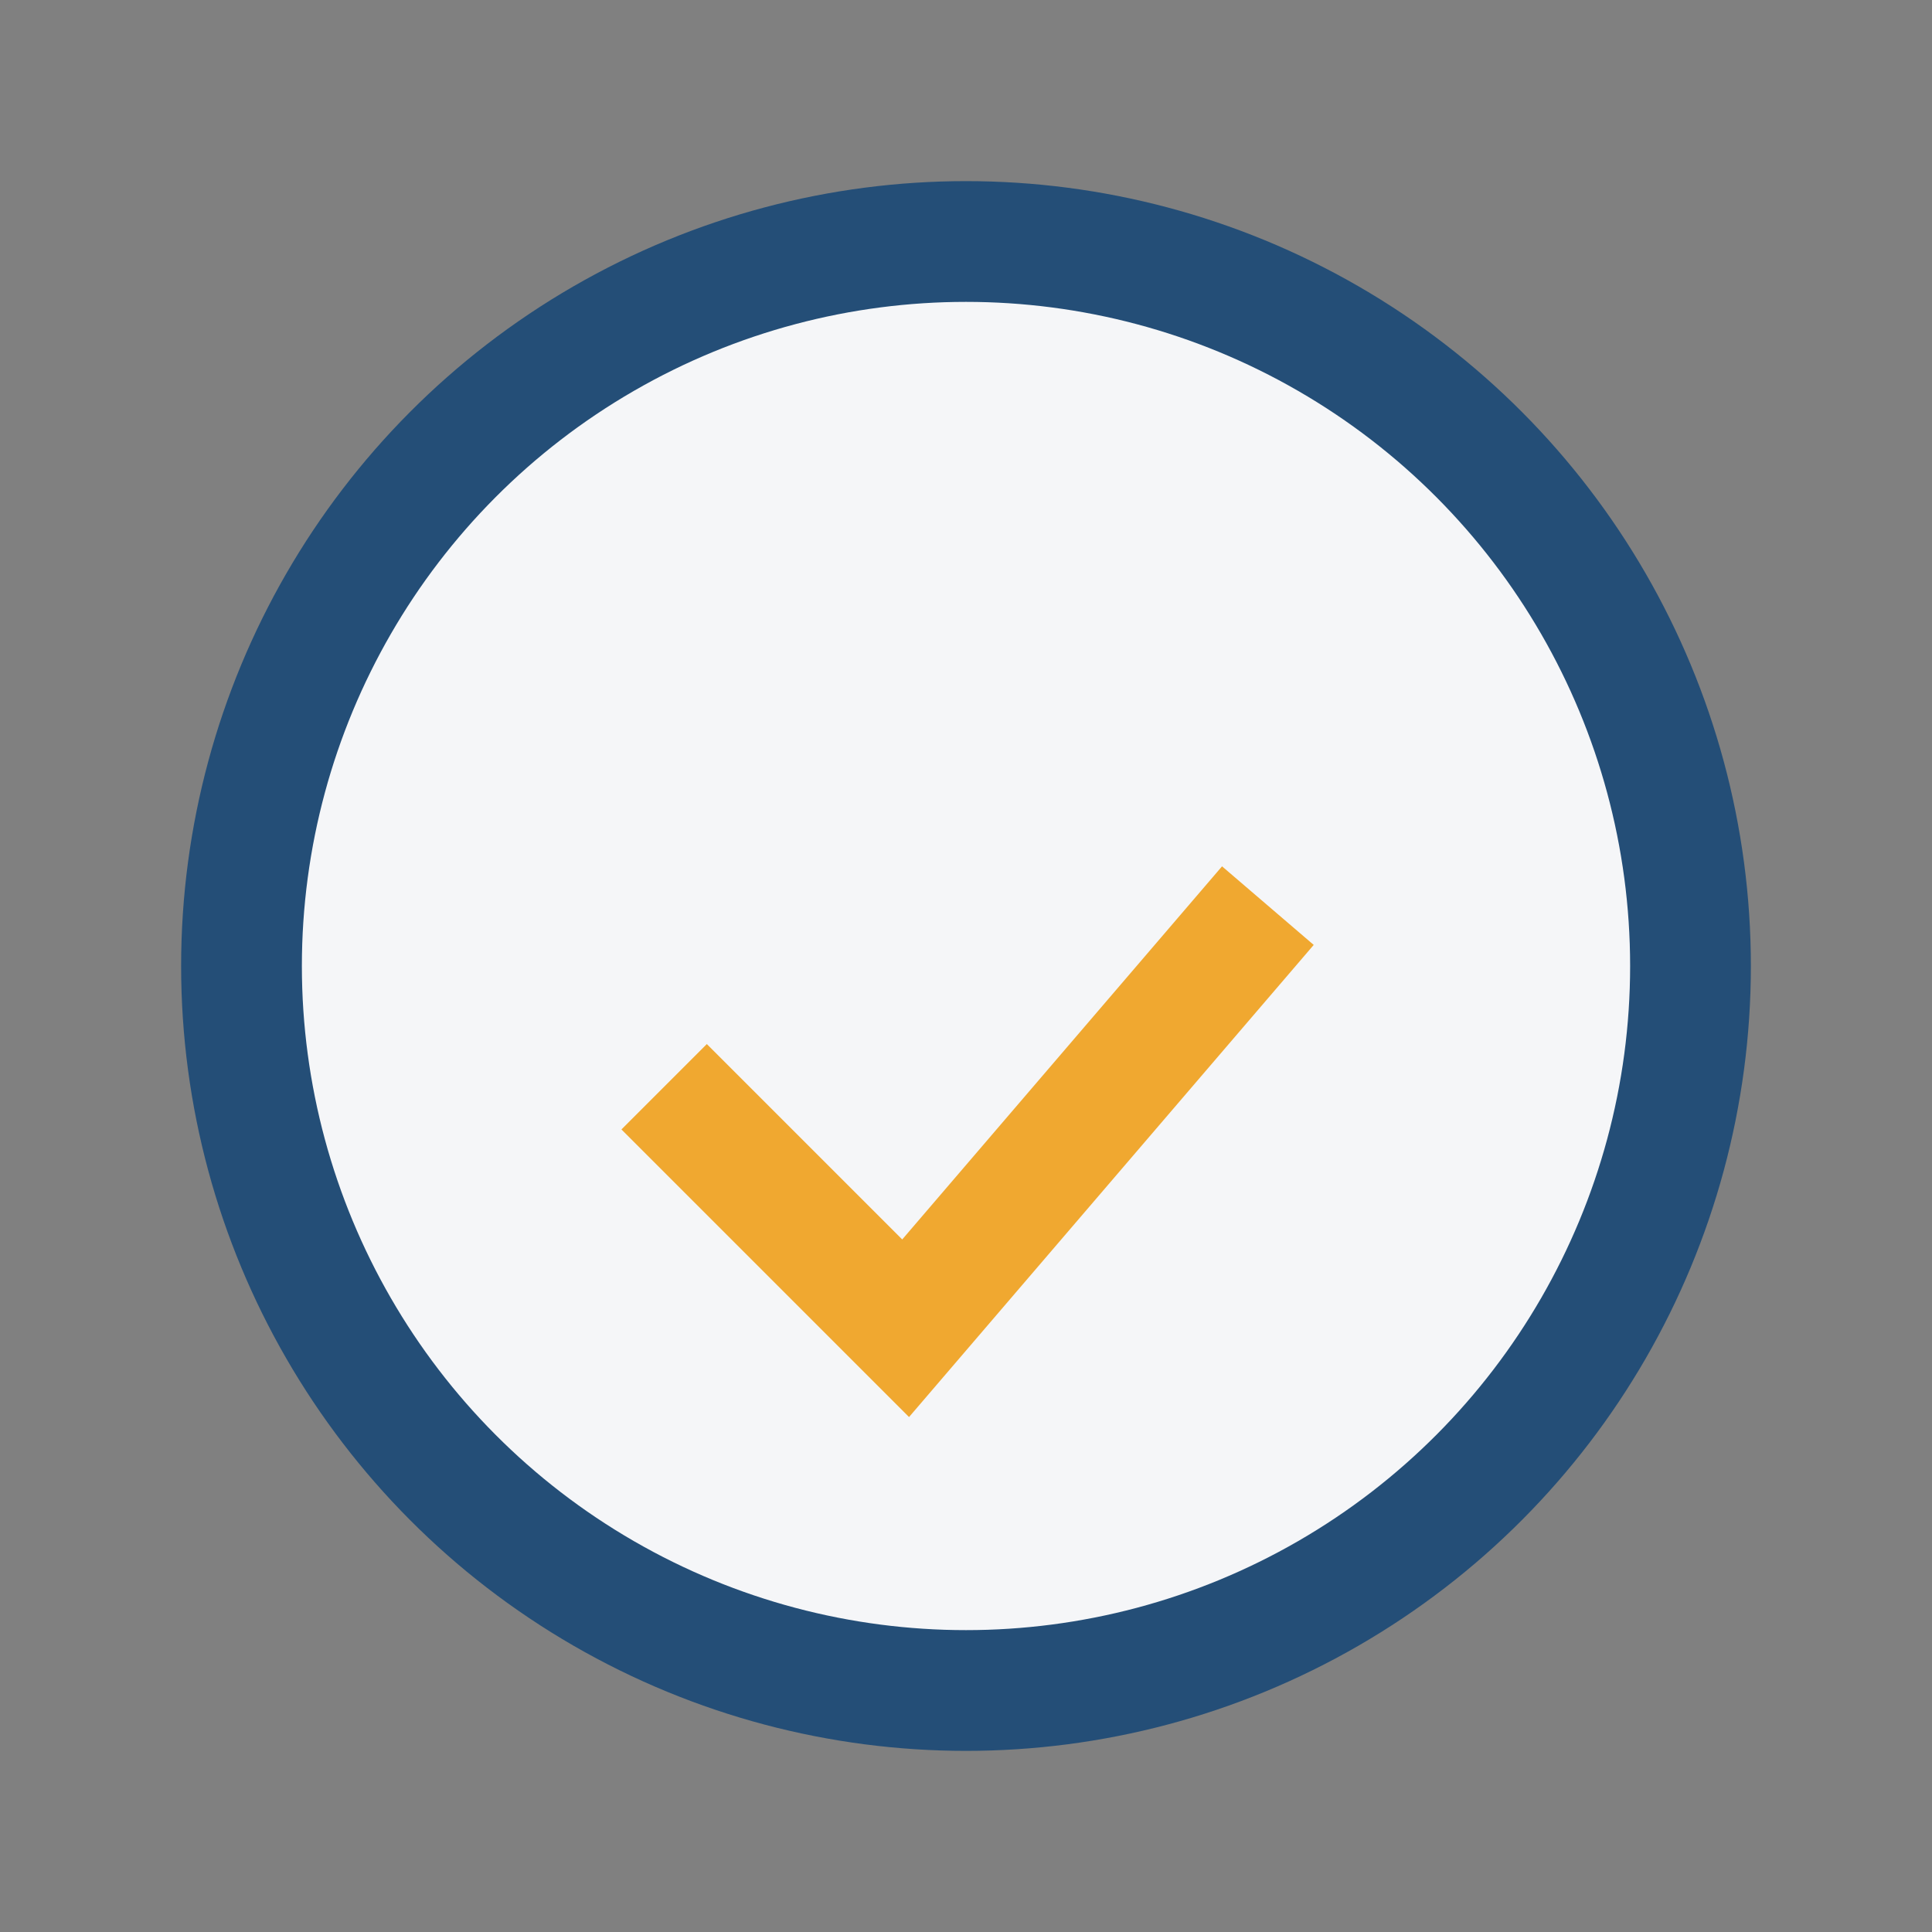 <?xml version="1.0" encoding="UTF-8"?>
<svg xmlns="http://www.w3.org/2000/svg" width="32" height="32" viewBox="0 0 32 32"><rect x="0" y="0" width="32" height="32" fill="#808080" stroke="none"/><circle cx="16" cy="16" r="12" fill="#F5F6F8" stroke="#244E77" stroke-width="2"/><path d="M11 18l4 4 6-7" fill="none" stroke="#F0A830" stroke-width="2"/></svg>